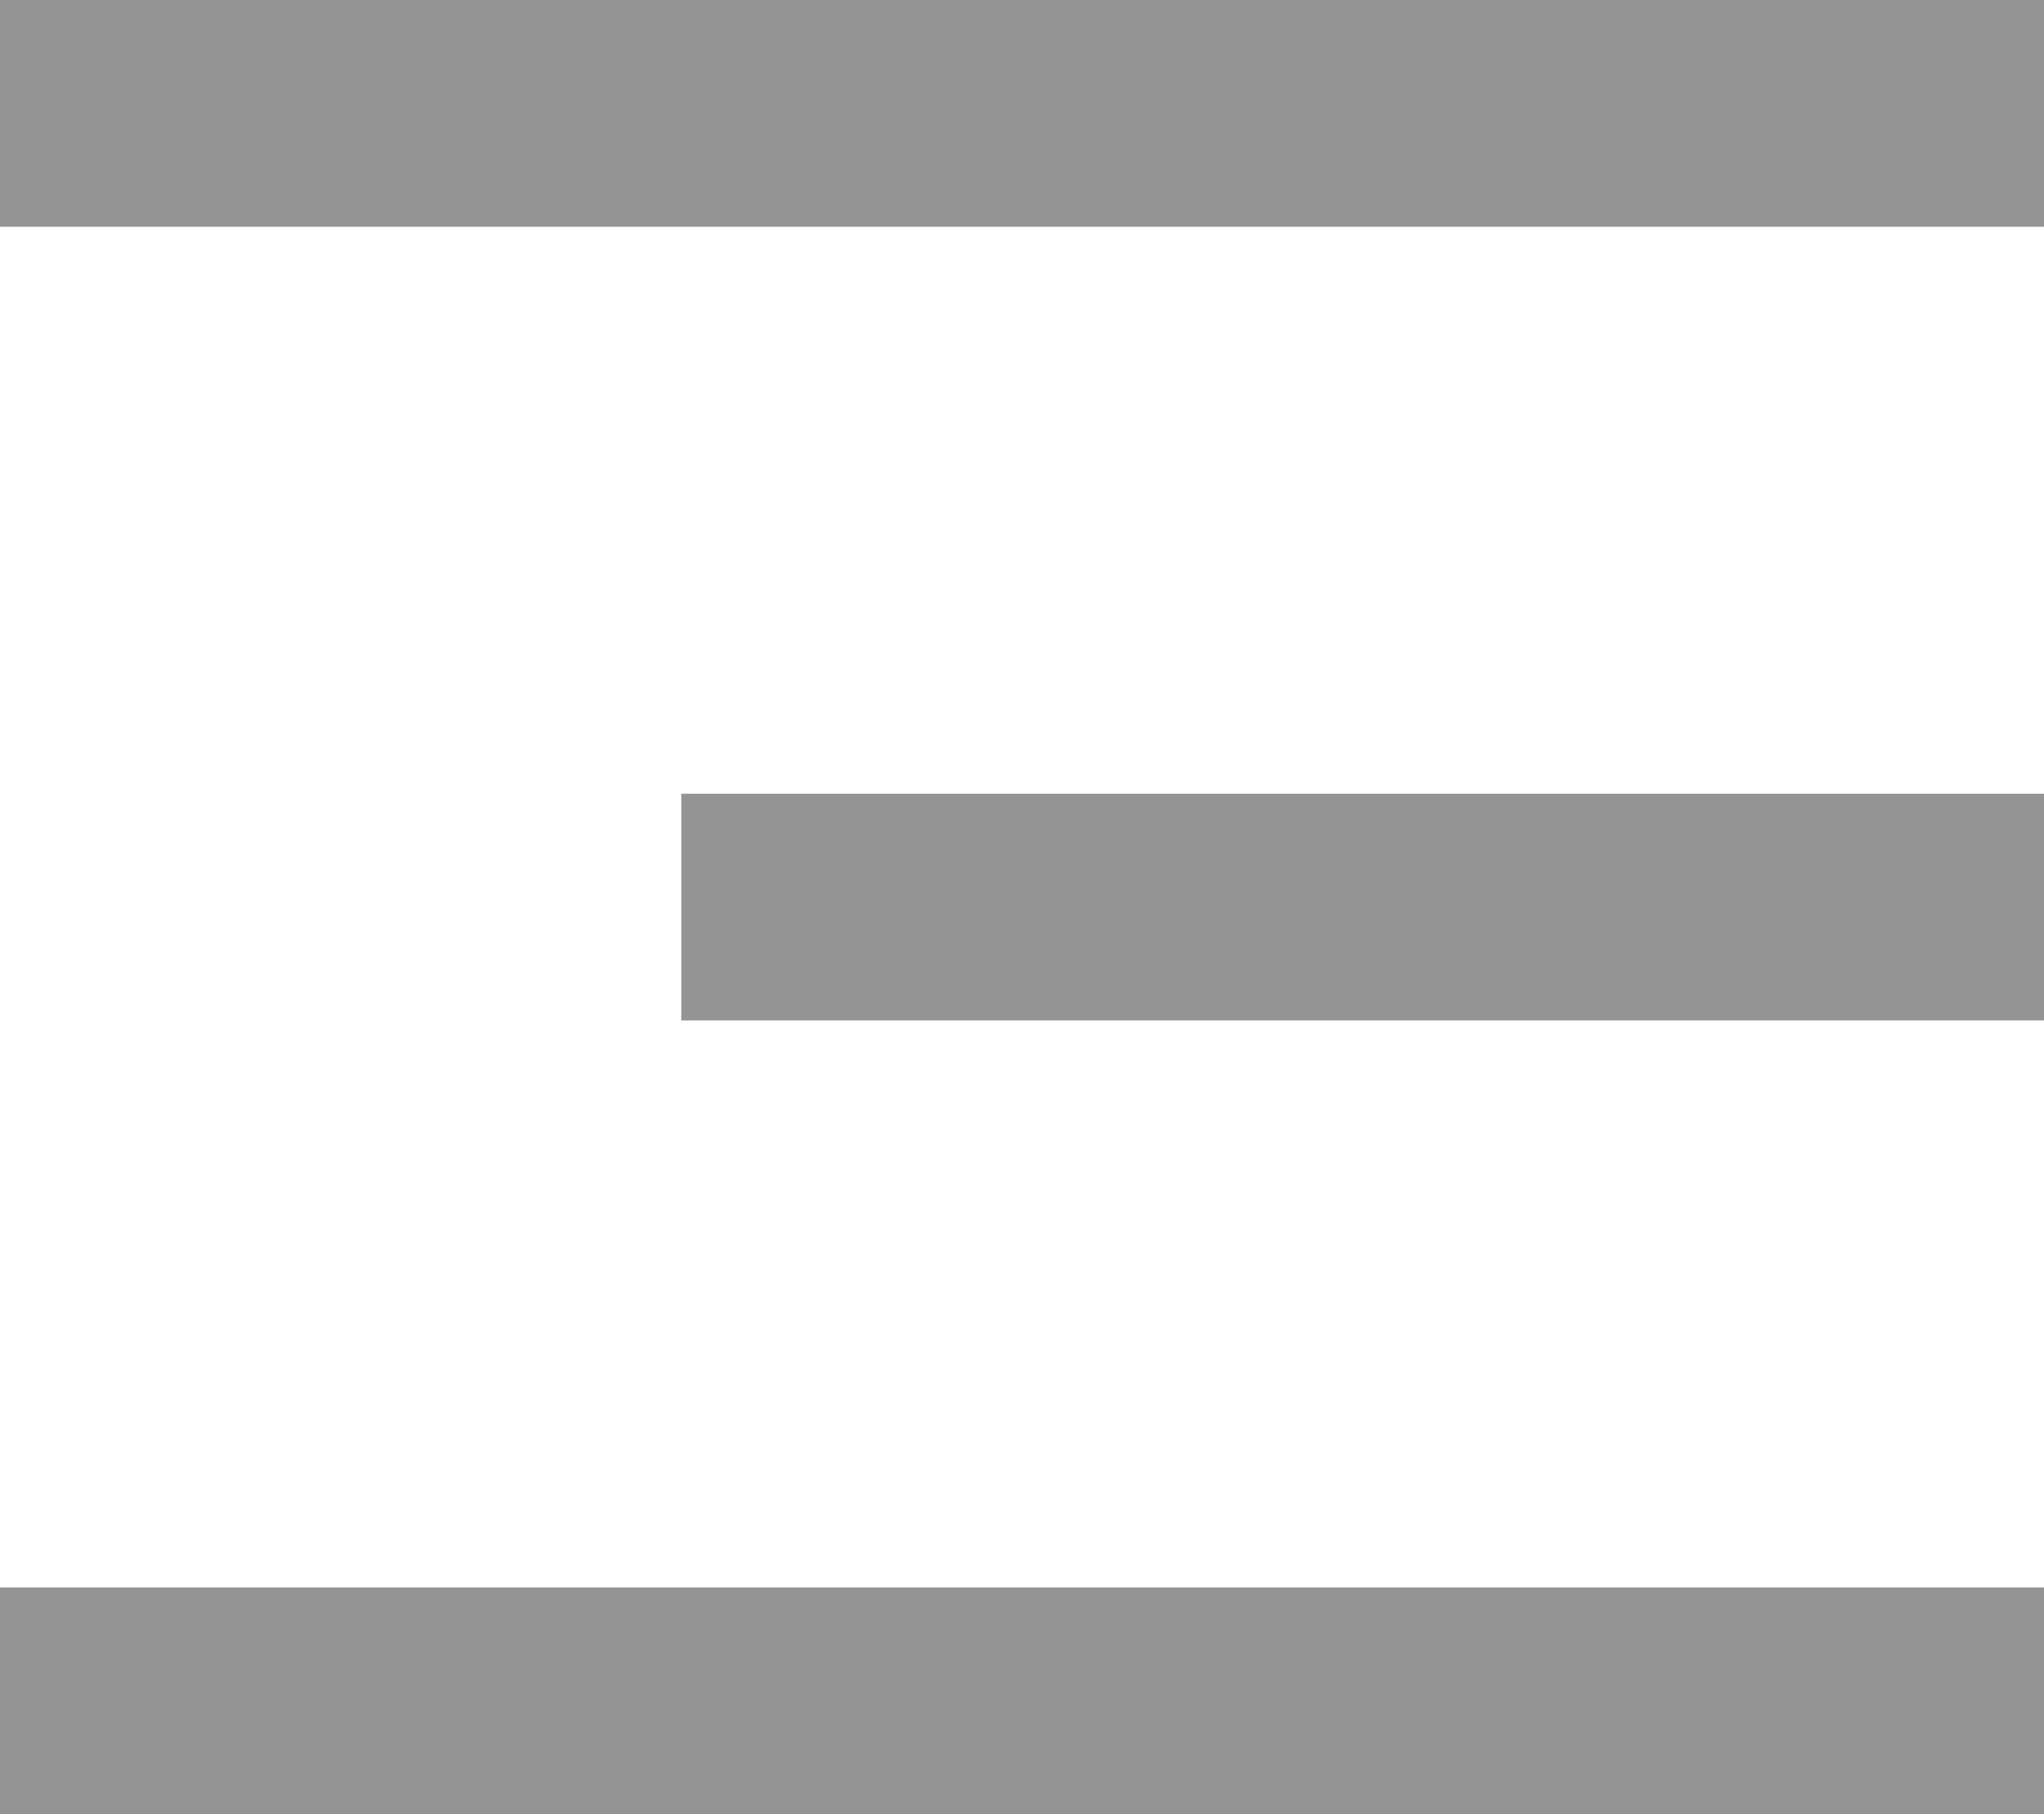 <?xml version="1.0" encoding="UTF-8"?> <svg xmlns="http://www.w3.org/2000/svg" width="463" height="411" viewBox="0 0 463 411" fill="none"><path d="M0 0H463V51.375H0V0ZM154.333 179.812H463V231.188H154.333V179.812ZM0 359.625H463V411H0V359.625Z" fill="#949494"></path></svg> 